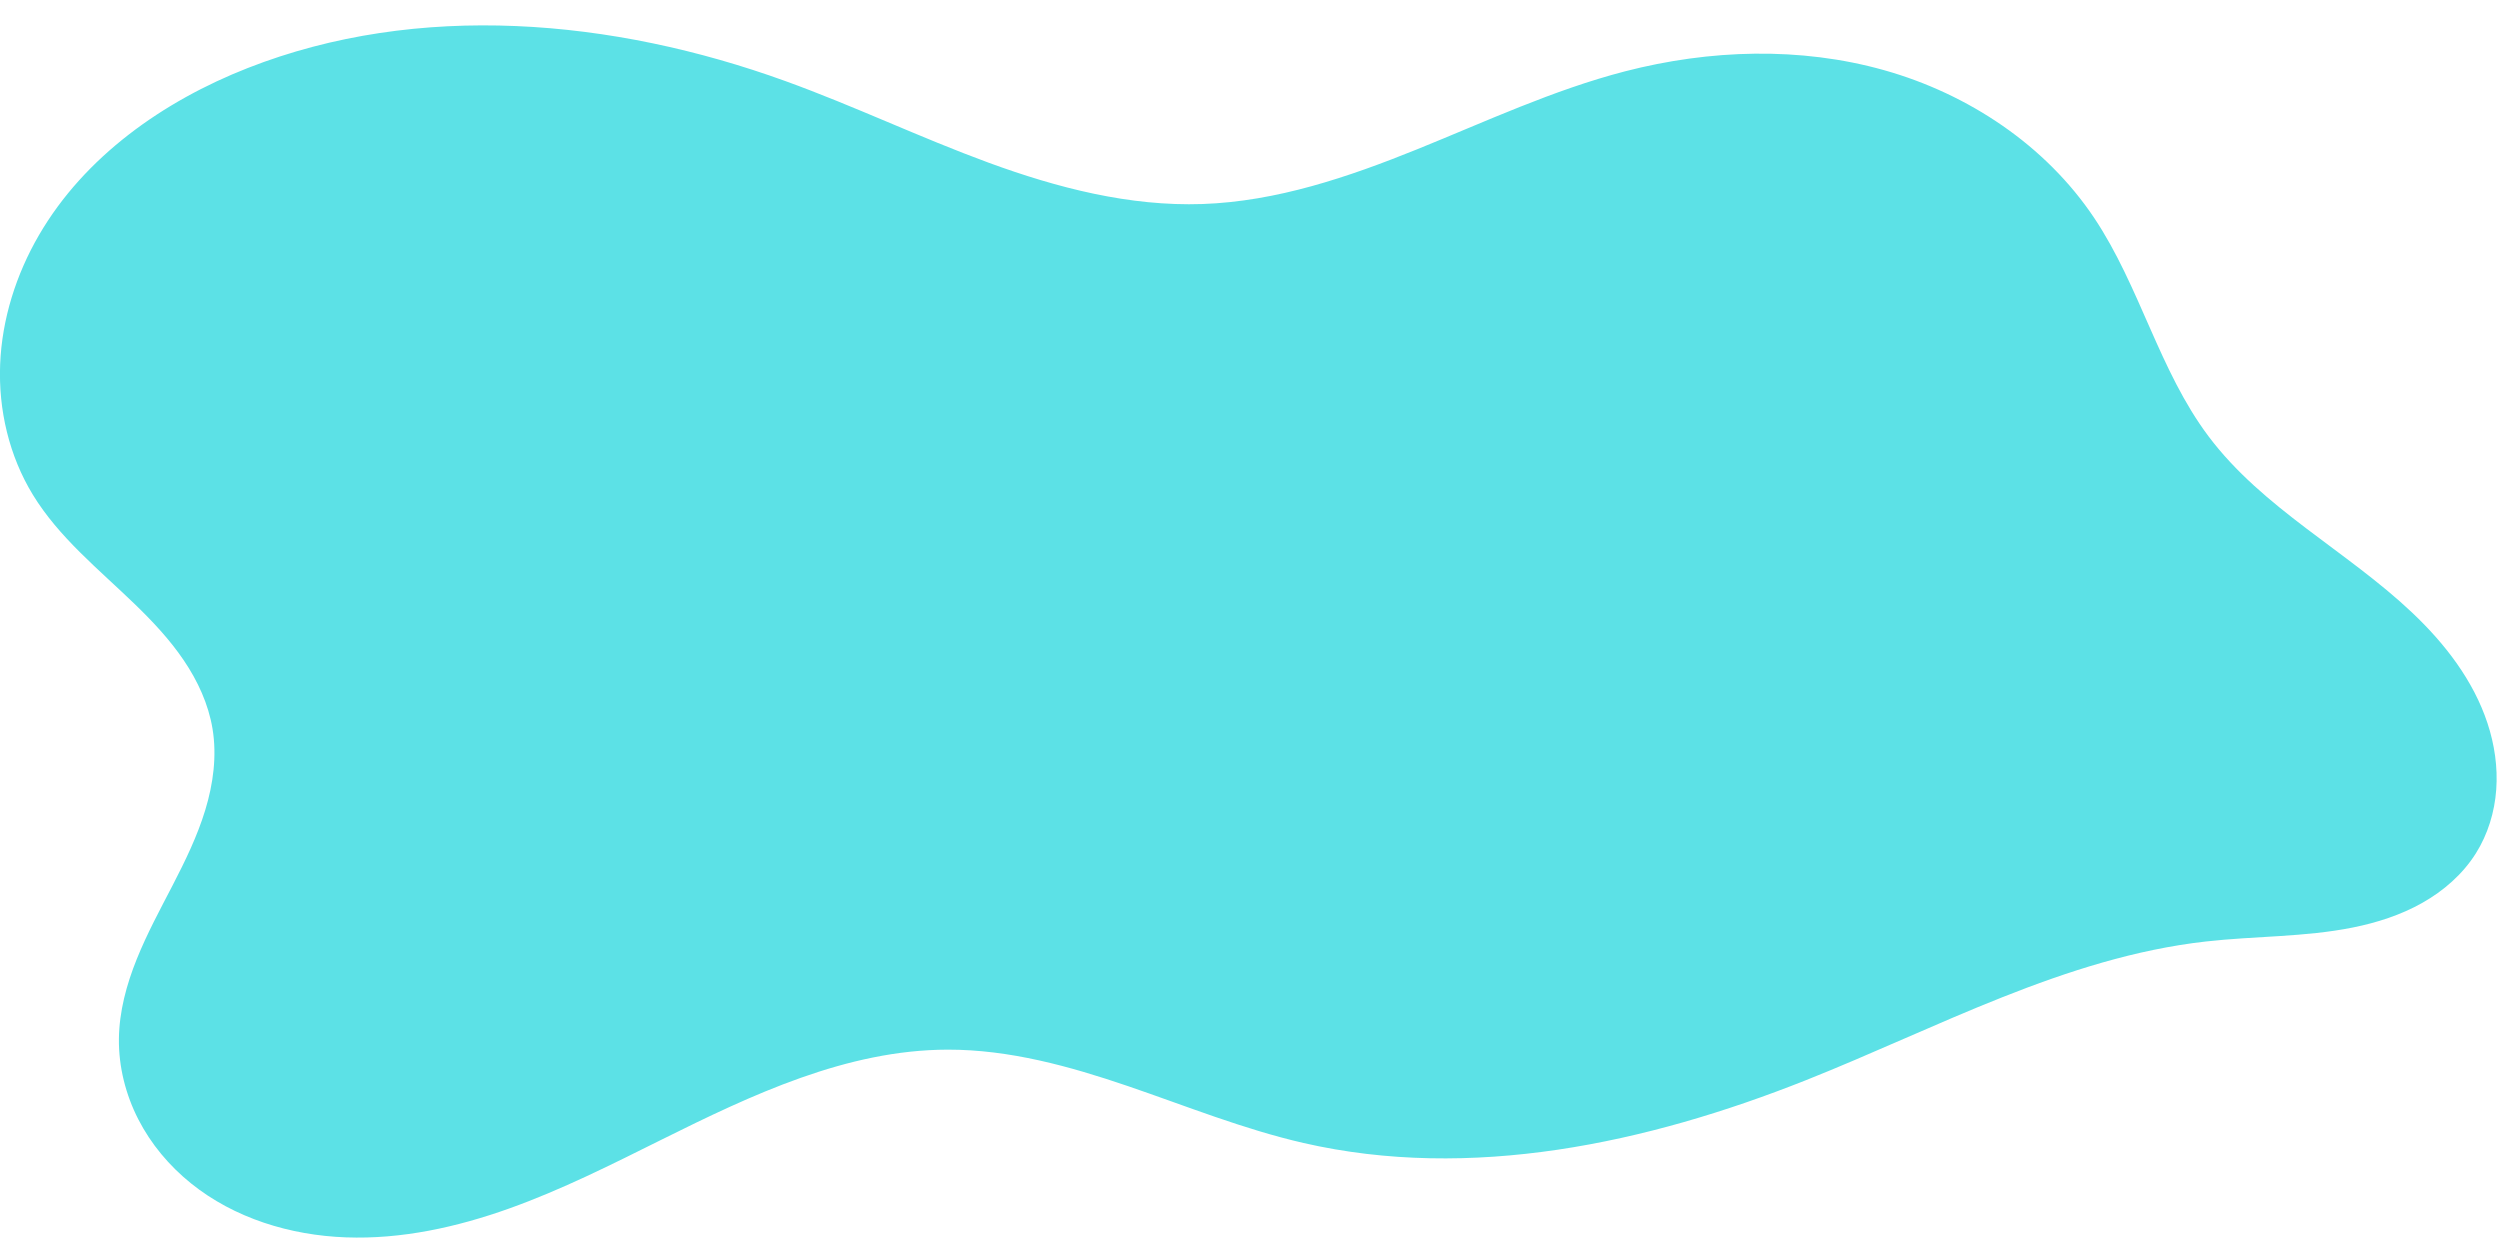<?xml version="1.0" encoding="UTF-8" standalone="no"?><svg xmlns="http://www.w3.org/2000/svg" xmlns:xlink="http://www.w3.org/1999/xlink" fill="#000000" height="34.2" preserveAspectRatio="xMidYMid meet" version="1" viewBox="-0.0 -0.7 69.0 34.2" width="69" zoomAndPan="magnify"><g id="change1_1"><path d="m -3.714,16.52 c 4.709,-1.847 10.085,-1.361 14.841,0.362 1.895,0.686 3.718,1.559 5.61,2.253 1.892,0.693 3.885,1.209 5.899,1.139 2.046,-0.071 4.022,-0.742 5.92,-1.509 1.898,-0.767 3.763,-1.641 5.745,-2.154 2.335,-0.603 4.83,-0.684 7.151,-0.03 2.321,0.654 4.455,2.072 5.795,4.077 1.263,1.889 1.791,4.211 3.156,6.028 1.492,1.987 3.815,3.158 5.62,4.866 0.903,0.854 1.688,1.869 2.078,3.049 0.195,0.59 0.287,1.216 0.242,1.836 -0.045,0.62 -0.231,1.232 -0.562,1.758 -0.362,0.575 -0.89,1.036 -1.482,1.369 -0.592,0.334 -1.247,0.544 -1.914,0.678 -1.332,0.268 -2.706,0.233 -4.056,0.386 -3.883,0.438 -7.404,2.383 -11.035,3.827 -4.398,1.749 -9.26,2.793 -13.872,1.734 -1.655,-0.38 -3.237,-1.021 -4.845,-1.57 -1.608,-0.548 -3.273,-1.009 -4.971,-1.006 -2.788,0.004 -5.409,1.245 -7.905,2.487 -1.375,0.684 -2.751,1.379 -4.197,1.896 -1.446,0.517 -2.975,0.855 -4.51,0.798 -1.535,-0.056 -3.081,-0.528 -4.277,-1.492 -0.598,-0.482 -1.103,-1.083 -1.453,-1.767 -0.35,-0.684 -0.543,-1.45 -0.535,-2.218 0.008,-0.756 0.21,-1.5 0.492,-2.201 0.282,-0.702 0.644,-1.368 0.991,-2.039 0.347,-0.672 0.681,-1.355 0.901,-2.079 0.22,-0.724 0.323,-1.494 0.2,-2.24 -0.112,-0.68 -0.408,-1.321 -0.794,-1.891 -0.386,-0.571 -0.861,-1.076 -1.357,-1.555 -0.991,-0.958 -2.091,-1.839 -2.809,-3.016 -0.653,-1.07 -0.952,-2.343 -0.902,-3.596 0.05,-1.253 0.441,-2.483 1.071,-3.567 1.26,-2.168 3.429,-3.697 5.763,-4.613 z" fill="#5ce1e6" transform="translate(10.553 -15.343)"/></g></svg>